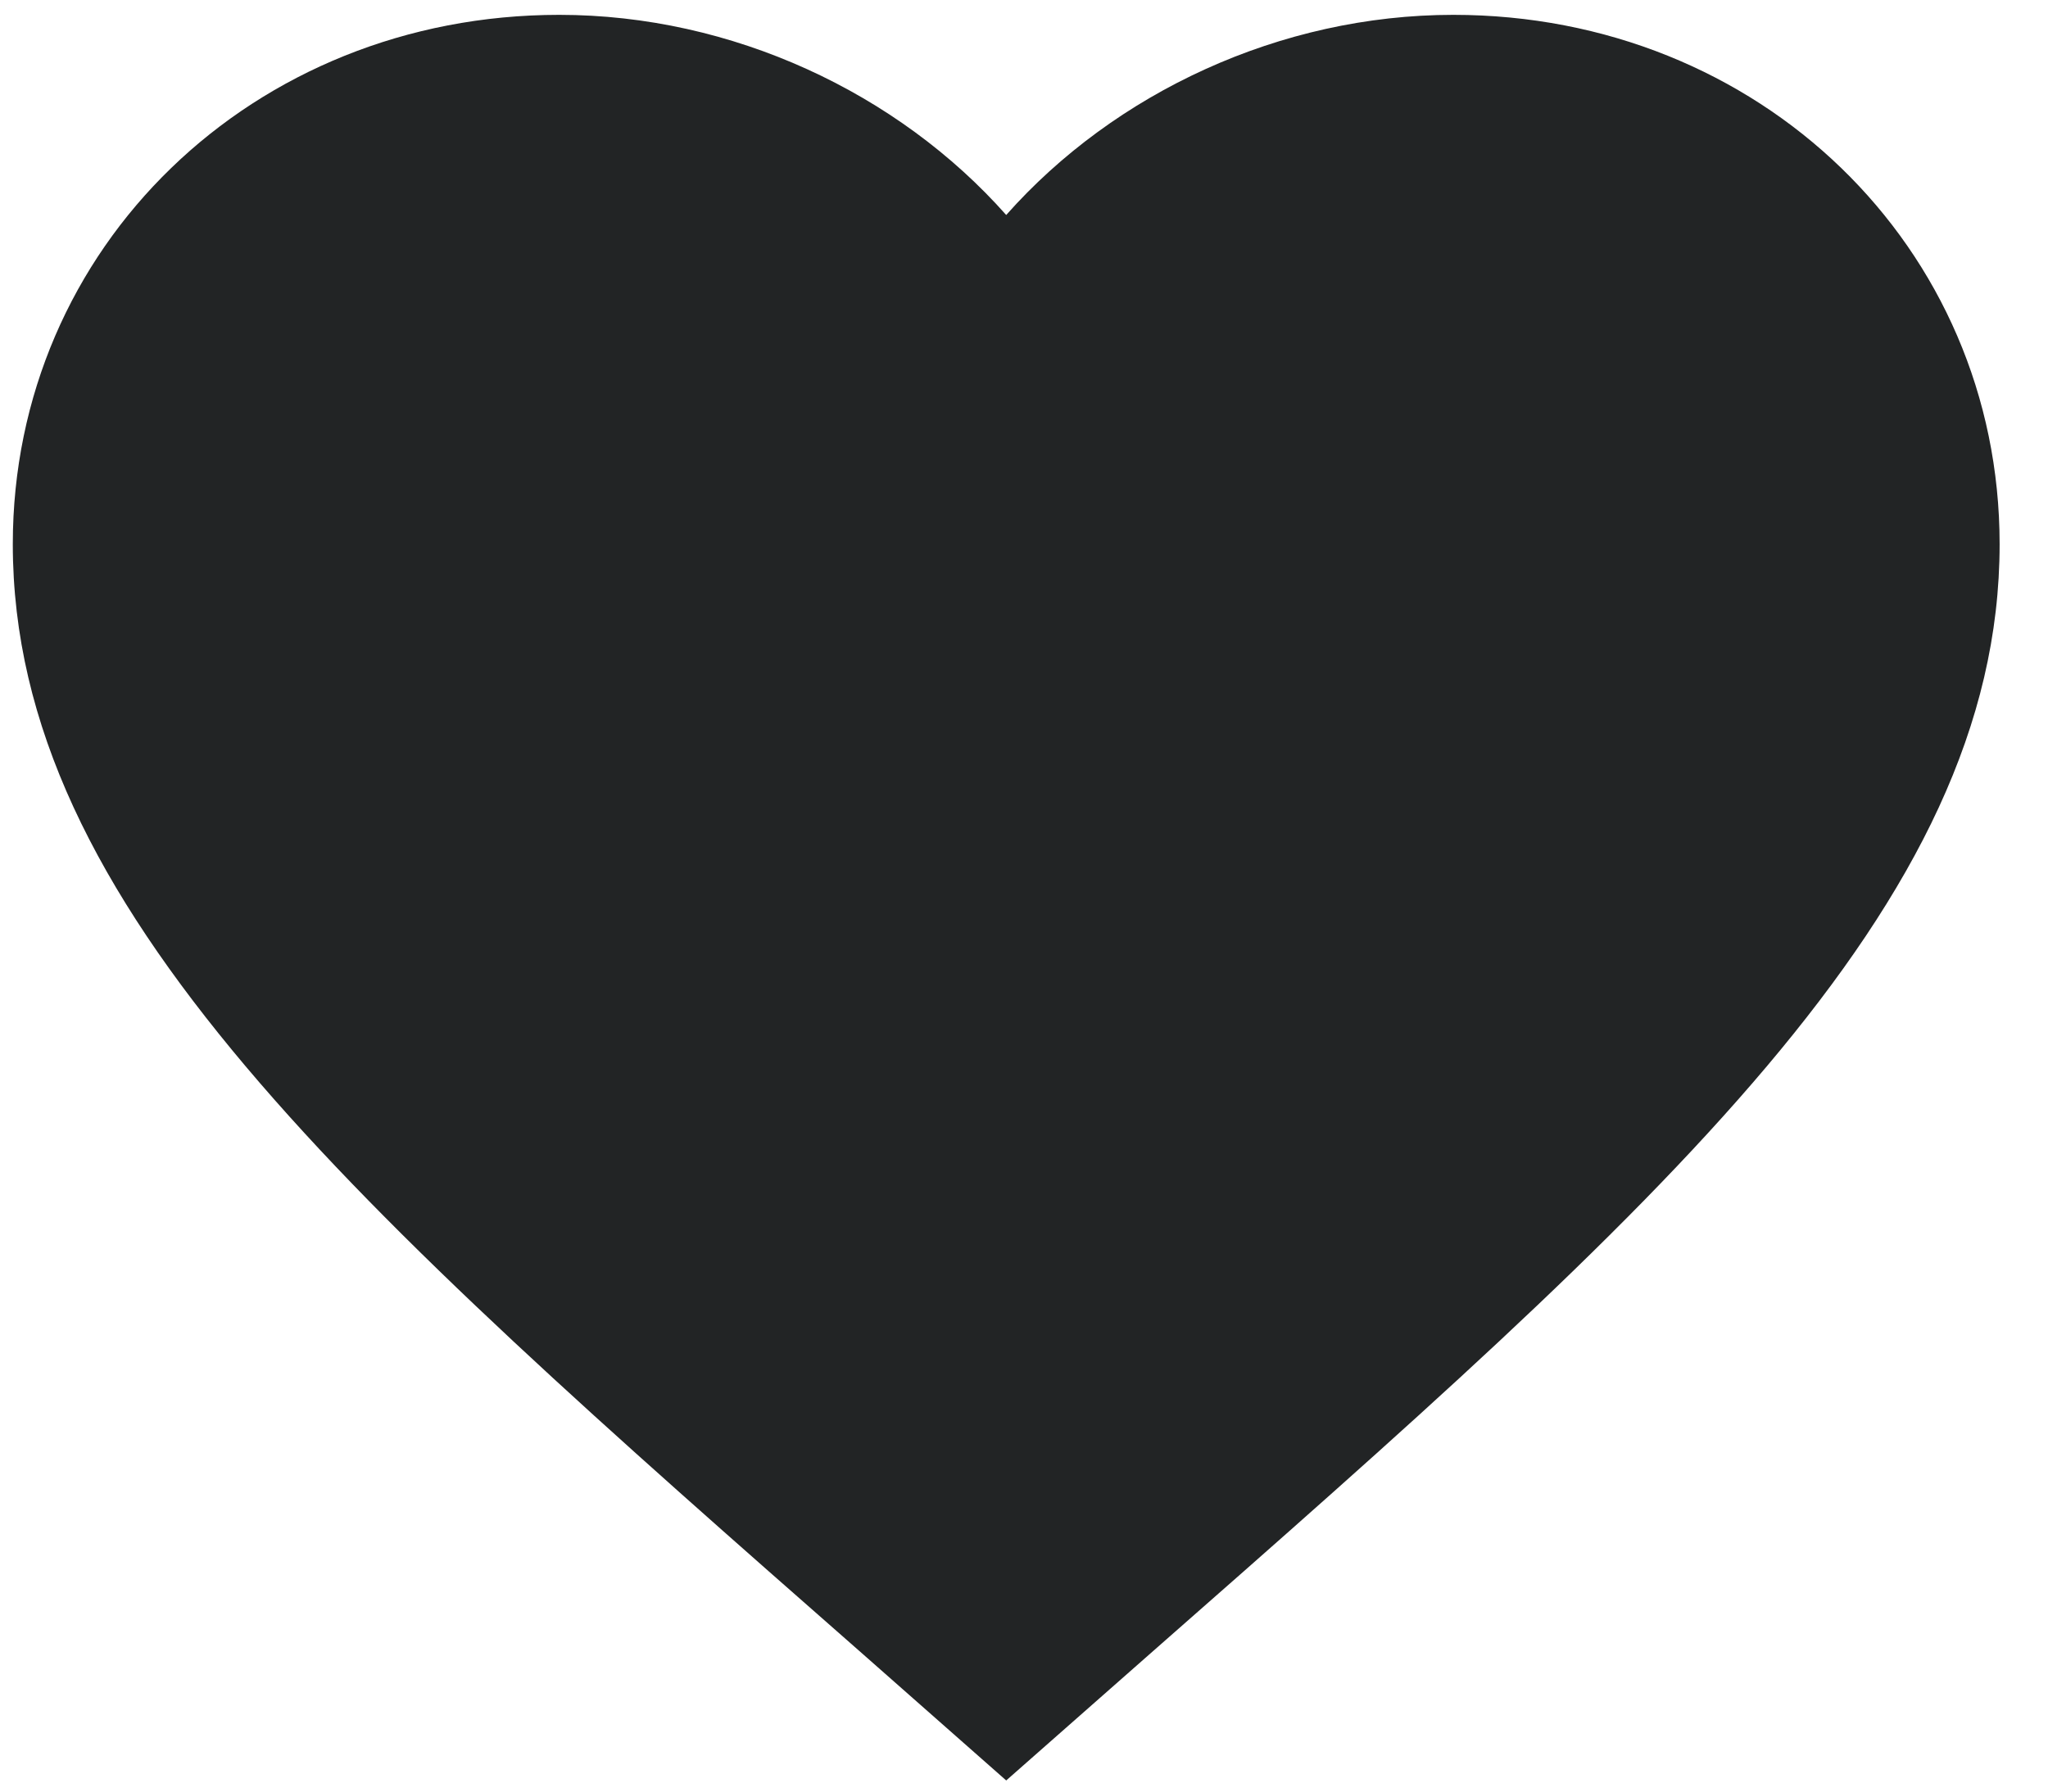 <svg xmlns="http://www.w3.org/2000/svg" width="16" height="14" viewBox="0 0 16 14" fill="none">
  <path d="M7.861 13.913L6.736 12.921C2.739 9.41 0.1 7.086 0.1 4.252C0.1 1.928 1.978 0.116 4.369 0.116C5.719 0.116 7.015 0.725 7.861 1.68C8.707 0.725 10.003 0.116 11.354 0.116C13.744 0.116 15.622 1.928 15.622 4.252C15.622 7.086 12.983 9.41 8.987 12.921L7.861 13.913Z" fill="#222425"/>
</svg>